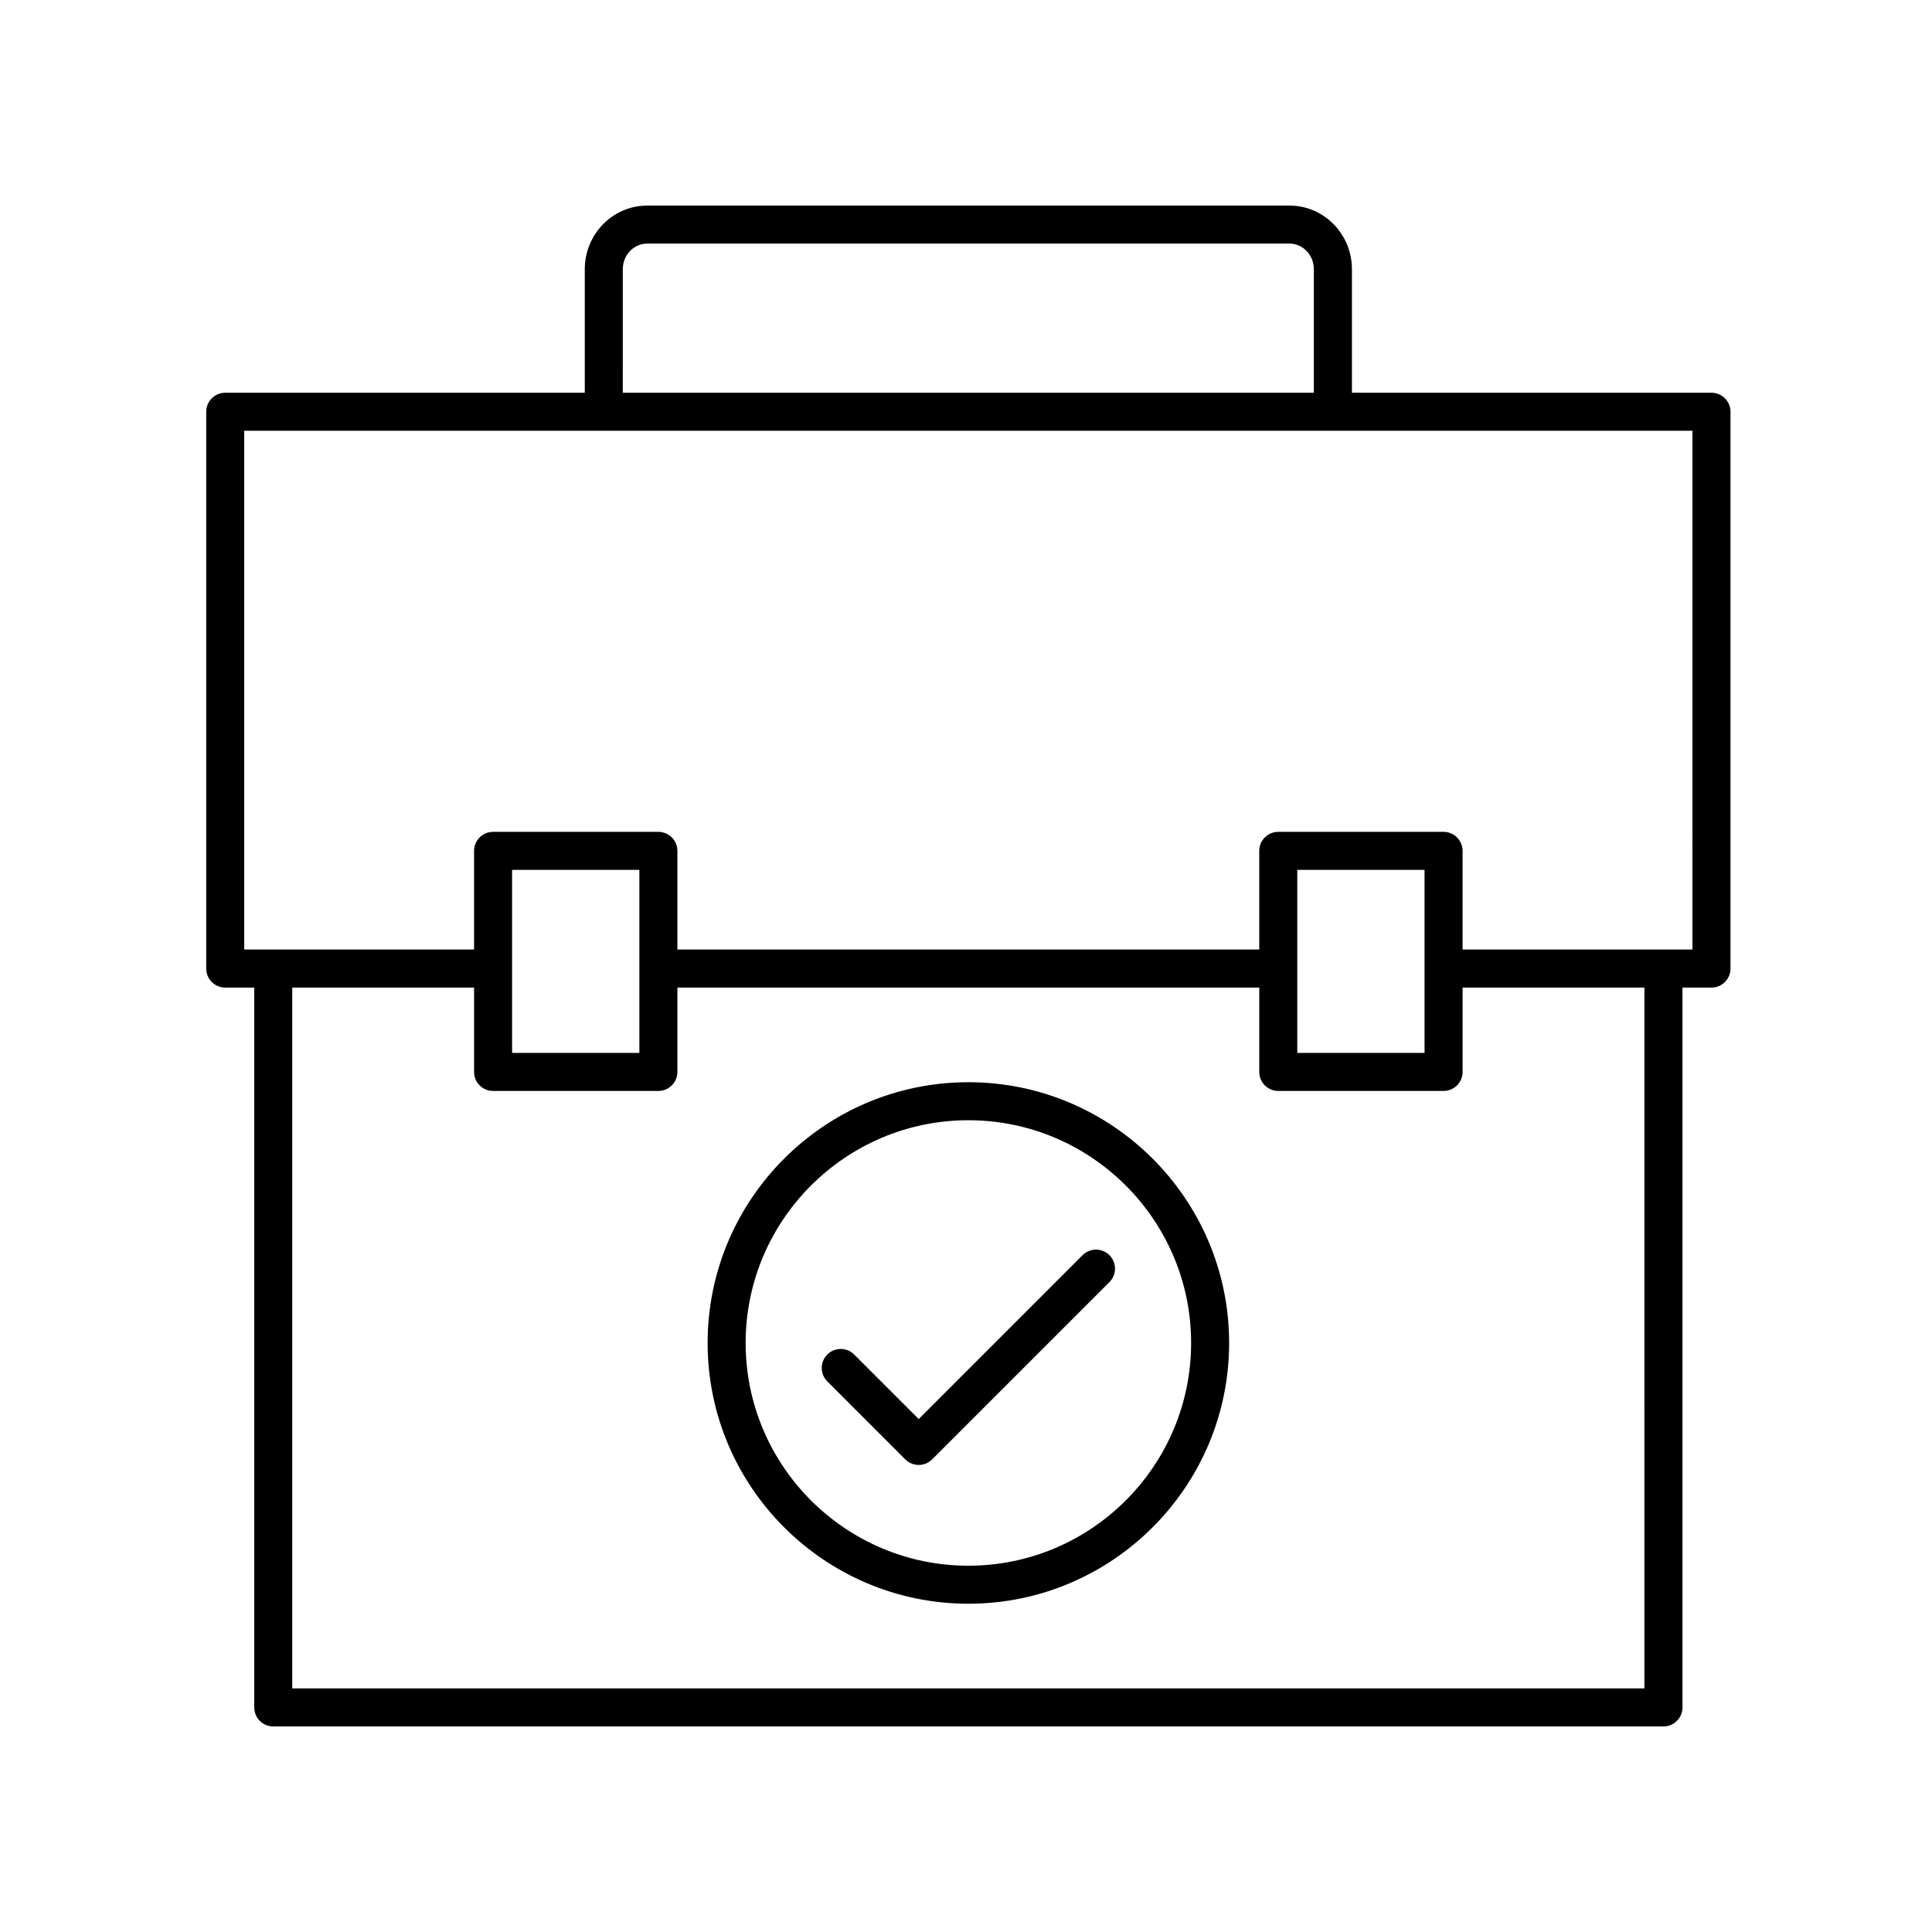 <?xml version="1.0" encoding="UTF-8"?>
<!-- Uploaded to: SVG Repo, www.svgrepo.com, Generator: SVG Repo Mixer Tools -->
<svg fill="#000000" width="800px" height="800px" version="1.1" viewBox="144 144 512 512" xmlns="http://www.w3.org/2000/svg">
 <g>
  <path d="m602.6 253.12c0-2.781-2.258-5.039-5.039-5.039h-95.285v-32.758c0-9.285-7.426-16.844-16.551-16.844l-170.2 0.004c-9.129 0-16.551 7.559-16.551 16.844v32.758l-95.285-0.004c-2.781 0-5.039 2.258-5.039 5.039v147.56c0 2.781 2.258 5.039 5.039 5.039h7.691v190.77c0 2.781 2.258 5.039 5.039 5.039h368.41c2.781 0 5.039-2.258 5.039-5.039v-190.77h7.691c2.781 0 5.039-2.258 5.039-5.039v-147.55zm-293.55-37.801c0-3.727 2.906-6.766 6.473-6.766h170.19c3.566 0 6.473 3.039 6.473 6.766v32.758h-183.14zm270.74 376.13h-358.34v-185.73h48.184v22.355c0 2.781 2.258 5.039 5.039 5.039h43.805c2.781 0 5.039-2.258 5.039-5.039v-22.355h154.2v22.355c0 2.781 2.258 5.039 5.039 5.039h43.805c2.781 0 5.039-2.258 5.039-5.039v-22.355h48.184l0.004 185.73zm-300.08-168.42v-48.5h33.73v48.5zm208.08 0v-48.5h33.73v48.5zm104.72-27.391h-60.91v-26.148c0-2.781-2.258-5.039-5.039-5.039h-43.805c-2.781 0-5.039 2.258-5.039 5.039v26.148h-154.2v-26.148c0-2.781-2.258-5.039-5.039-5.039h-43.805c-2.781 0-5.039 2.258-5.039 5.039v26.148h-60.918v-137.48h383.8l0.004 137.48z"/>
  <path d="m400.63 430.8c-38.102 0-69.102 31-69.102 69.102s31 69.102 69.102 69.102c38.102 0 69.102-31 69.102-69.102s-31-69.102-69.102-69.102zm0 128.13c-32.547 0-59.027-26.48-59.027-59.027s26.48-59.027 59.027-59.027 59.027 26.48 59.027 59.027-26.48 59.027-59.027 59.027z"/>
  <path d="m430.89 476.64-43.422 43.422-17.098-17.098c-1.969-1.969-5.152-1.969-7.125 0-1.969 1.969-1.969 5.152 0 7.125l20.66 20.66c0.984 0.984 2.273 1.477 3.562 1.477 1.289 0 2.578-0.492 3.562-1.477l46.984-46.984c1.969-1.969 1.969-5.152 0-7.125-1.969-1.973-5.156-1.965-7.125 0z"/>
 </g>
</svg>